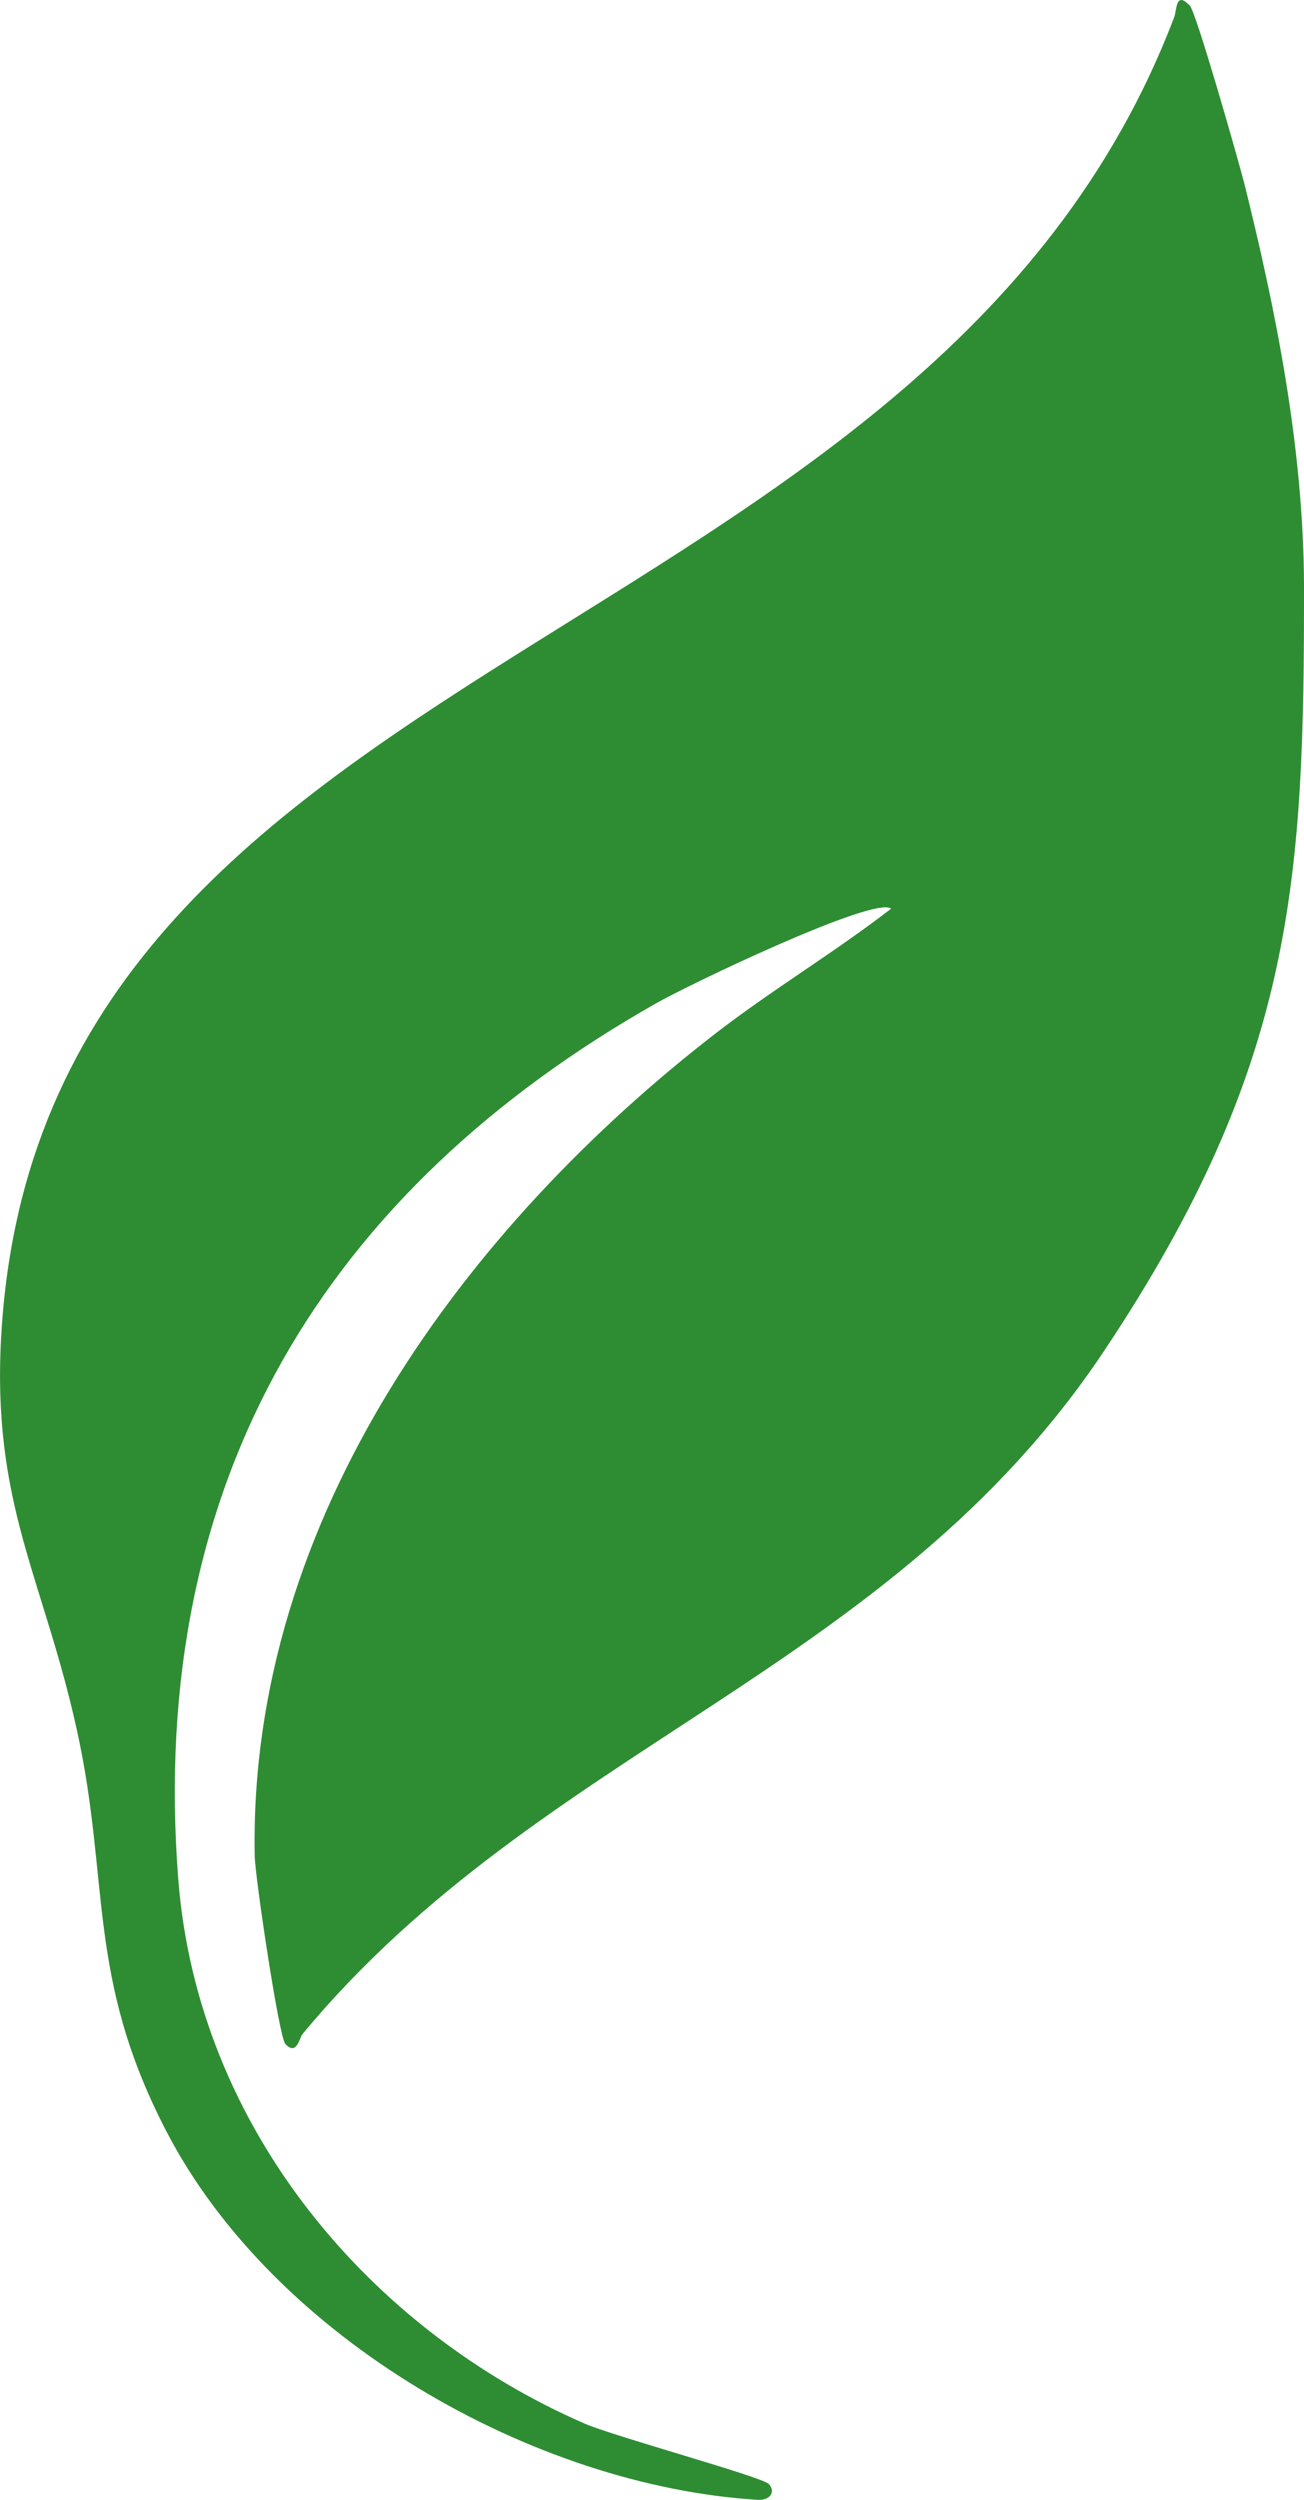 <svg xmlns="http://www.w3.org/2000/svg" width="12" height="23" viewBox="0 0 12 23" fill="none"><path d="M10.948 0.049C11.008 0.111 11.4 1.488 11.452 1.693C11.734 2.827 11.997 4.11 12 5.393C12.002 8.085 11.92 9.791 10.16 12.43C8.183 15.394 4.983 16.065 2.786 18.712C2.755 18.747 2.732 18.919 2.626 18.806C2.567 18.744 2.347 17.265 2.344 17.076C2.285 13.958 4.306 11.271 6.585 9.508C7.113 9.101 7.689 8.756 8.201 8.36C8.046 8.239 6.314 9.072 6.038 9.231C3.014 10.945 1.352 13.605 1.641 17.297C1.822 19.582 3.409 21.442 5.381 22.299C5.647 22.415 7.009 22.787 7.074 22.854C7.141 22.924 7.089 23.008 6.971 23C4.919 22.873 2.53 21.525 1.535 19.617C0.791 18.189 1.016 17.318 0.708 15.92C0.401 14.521 -0.077 13.845 0.011 12.292C0.375 5.908 8.545 6.096 10.806 0.157C10.829 0.095 10.819 -0.086 10.945 0.049H10.948Z" fill="#2E8D33"></path></svg>